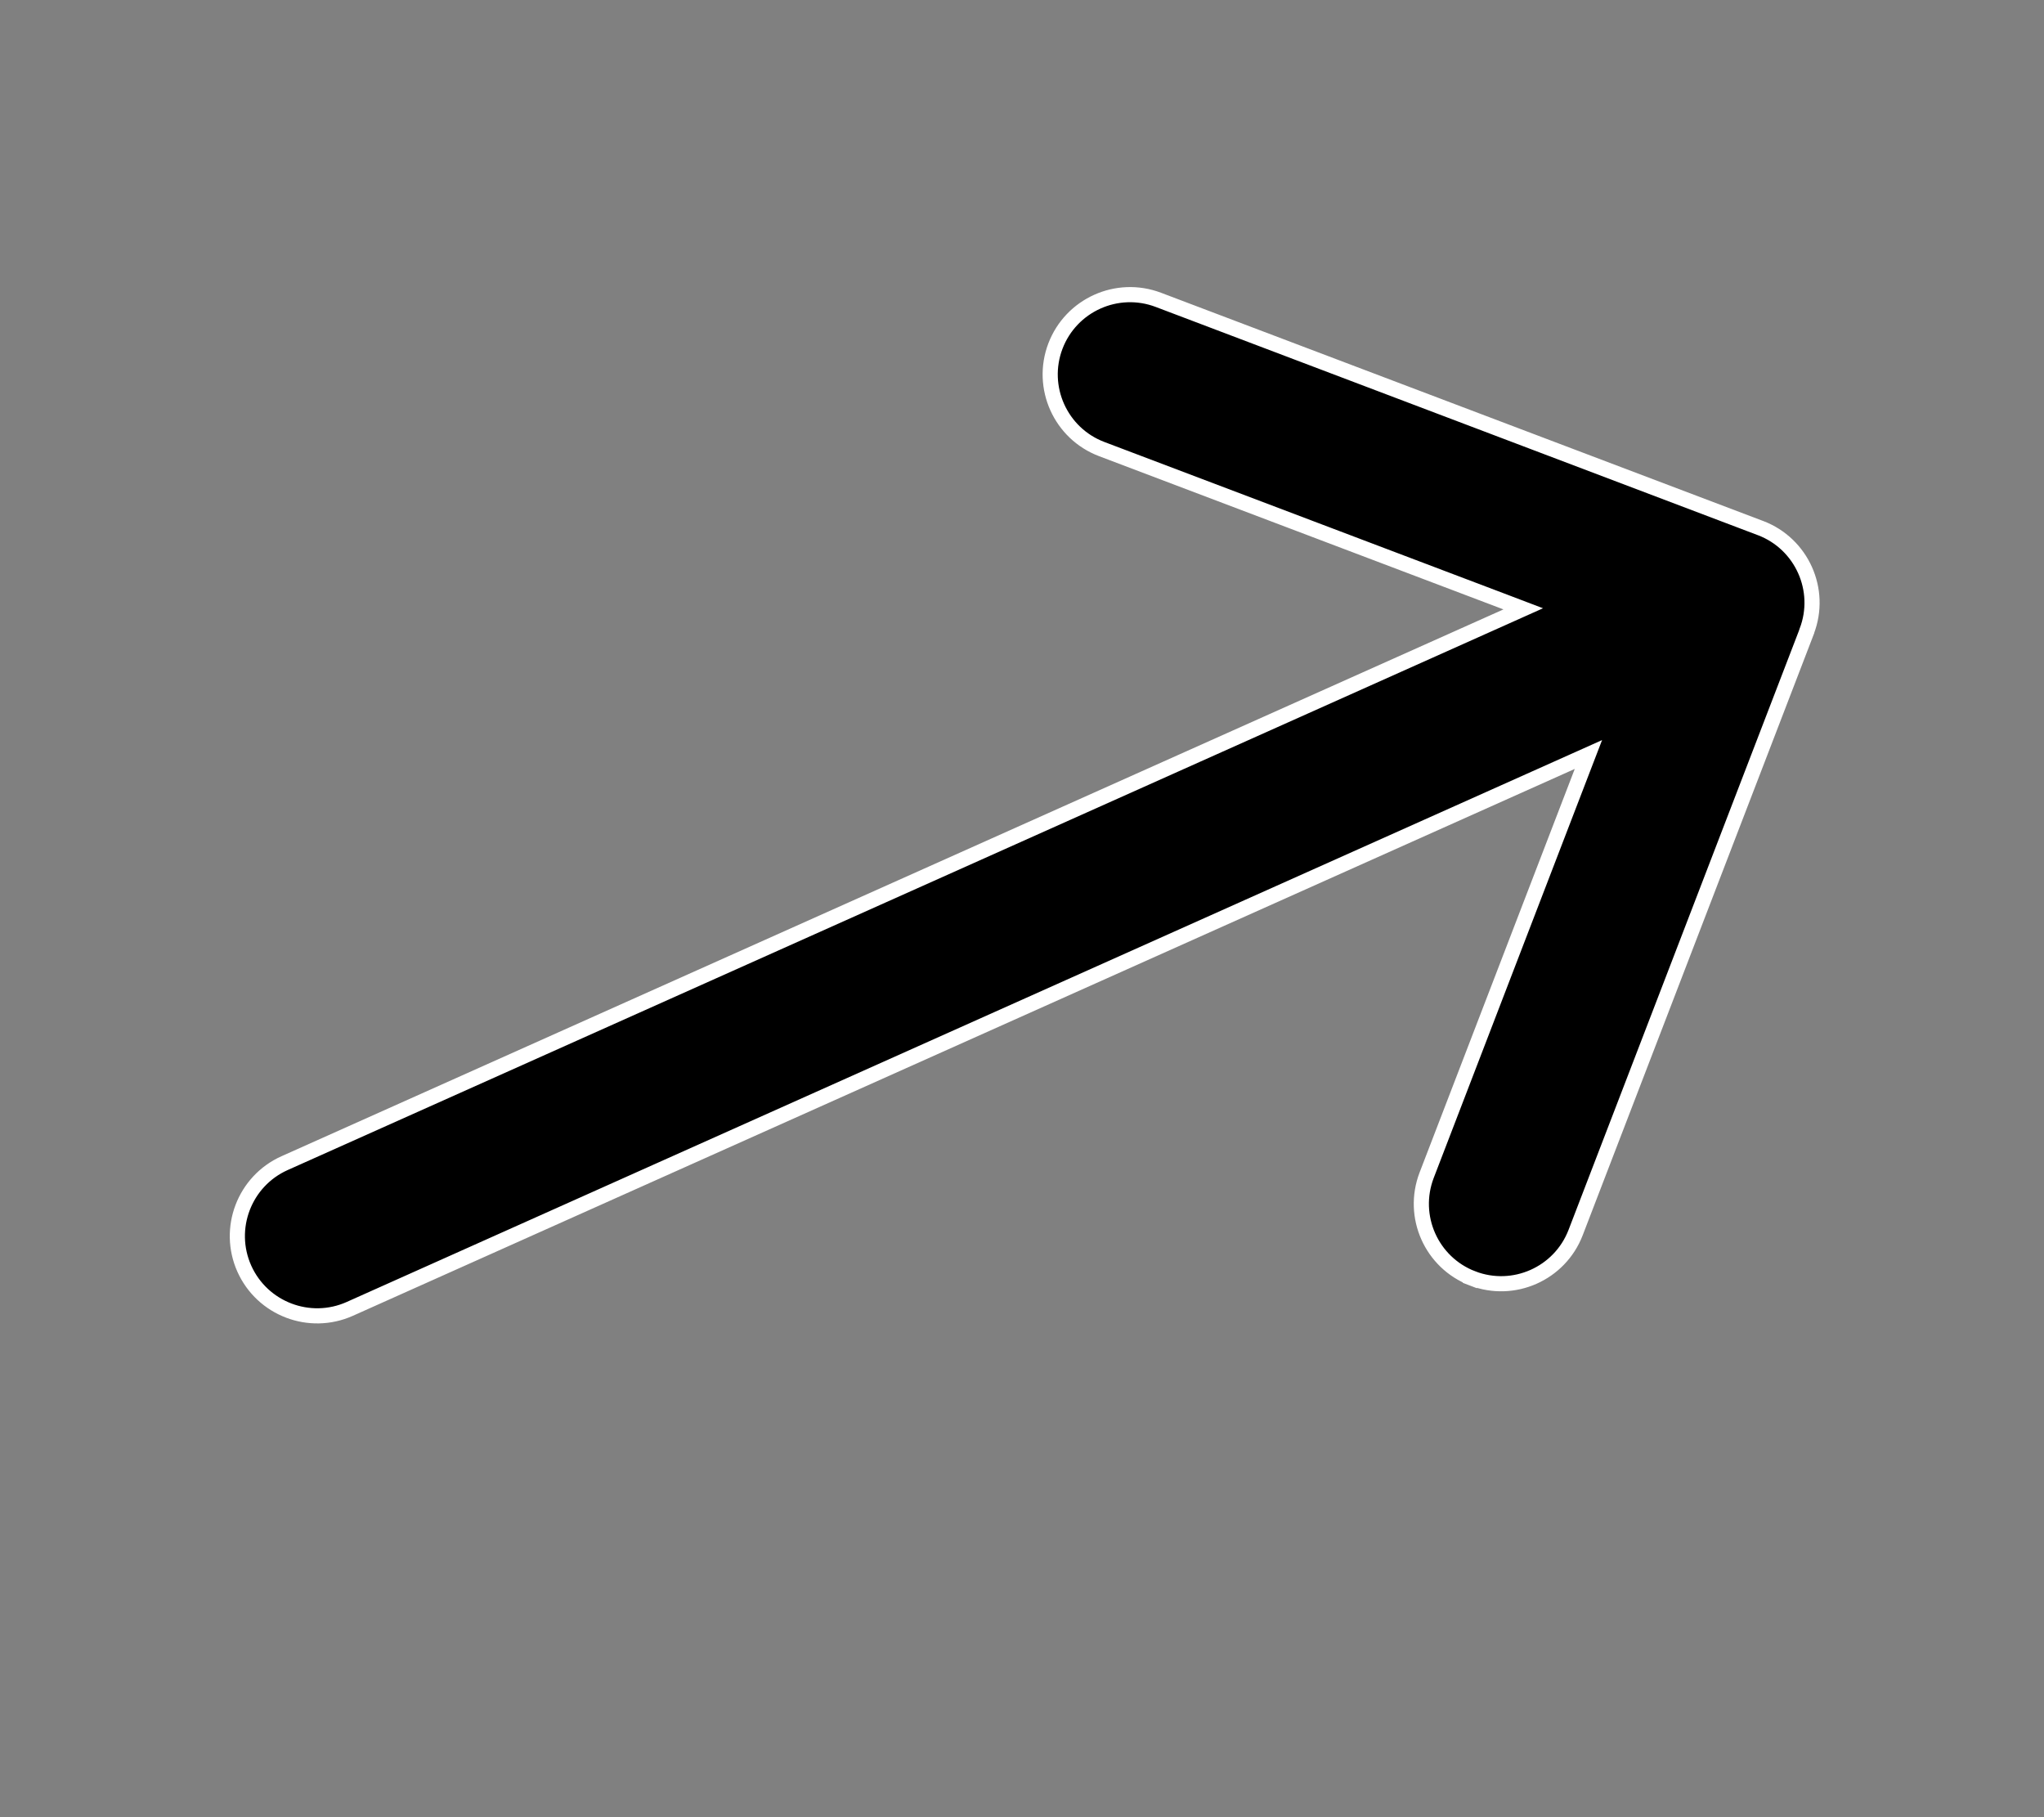 <svg width="27" height="24" viewBox="0 0 27 24" fill="none" xmlns="http://www.w3.org/2000/svg">
<rect x="0" y="0" width="27" height="24" fill="#808080" stroke="none"/>
<path d="M23.254 6.974L23.254 6.974L23.257 6.975C23.8 7.182 24.075 7.792 23.866 8.337L23.866 8.339L23.866 8.34L20.813 16.279C20.604 16.822 19.994 17.093 19.451 16.884L19.415 16.978L19.451 16.884C18.908 16.675 18.637 16.066 18.845 15.522L20.895 10.191L20.982 9.965L20.761 10.064L4.62 17.287C4.089 17.524 3.465 17.286 3.227 16.755C2.99 16.224 3.228 15.6 3.759 15.362L19.9 8.14L20.121 8.041L19.895 7.955L14.553 5.931C14.009 5.725 13.735 5.116 13.941 4.572C14.148 4.028 14.756 3.754 15.301 3.96L23.254 6.974L23.254 6.974Z" fill="black" stroke="white" stroke-width="0.2"/>
</svg>
